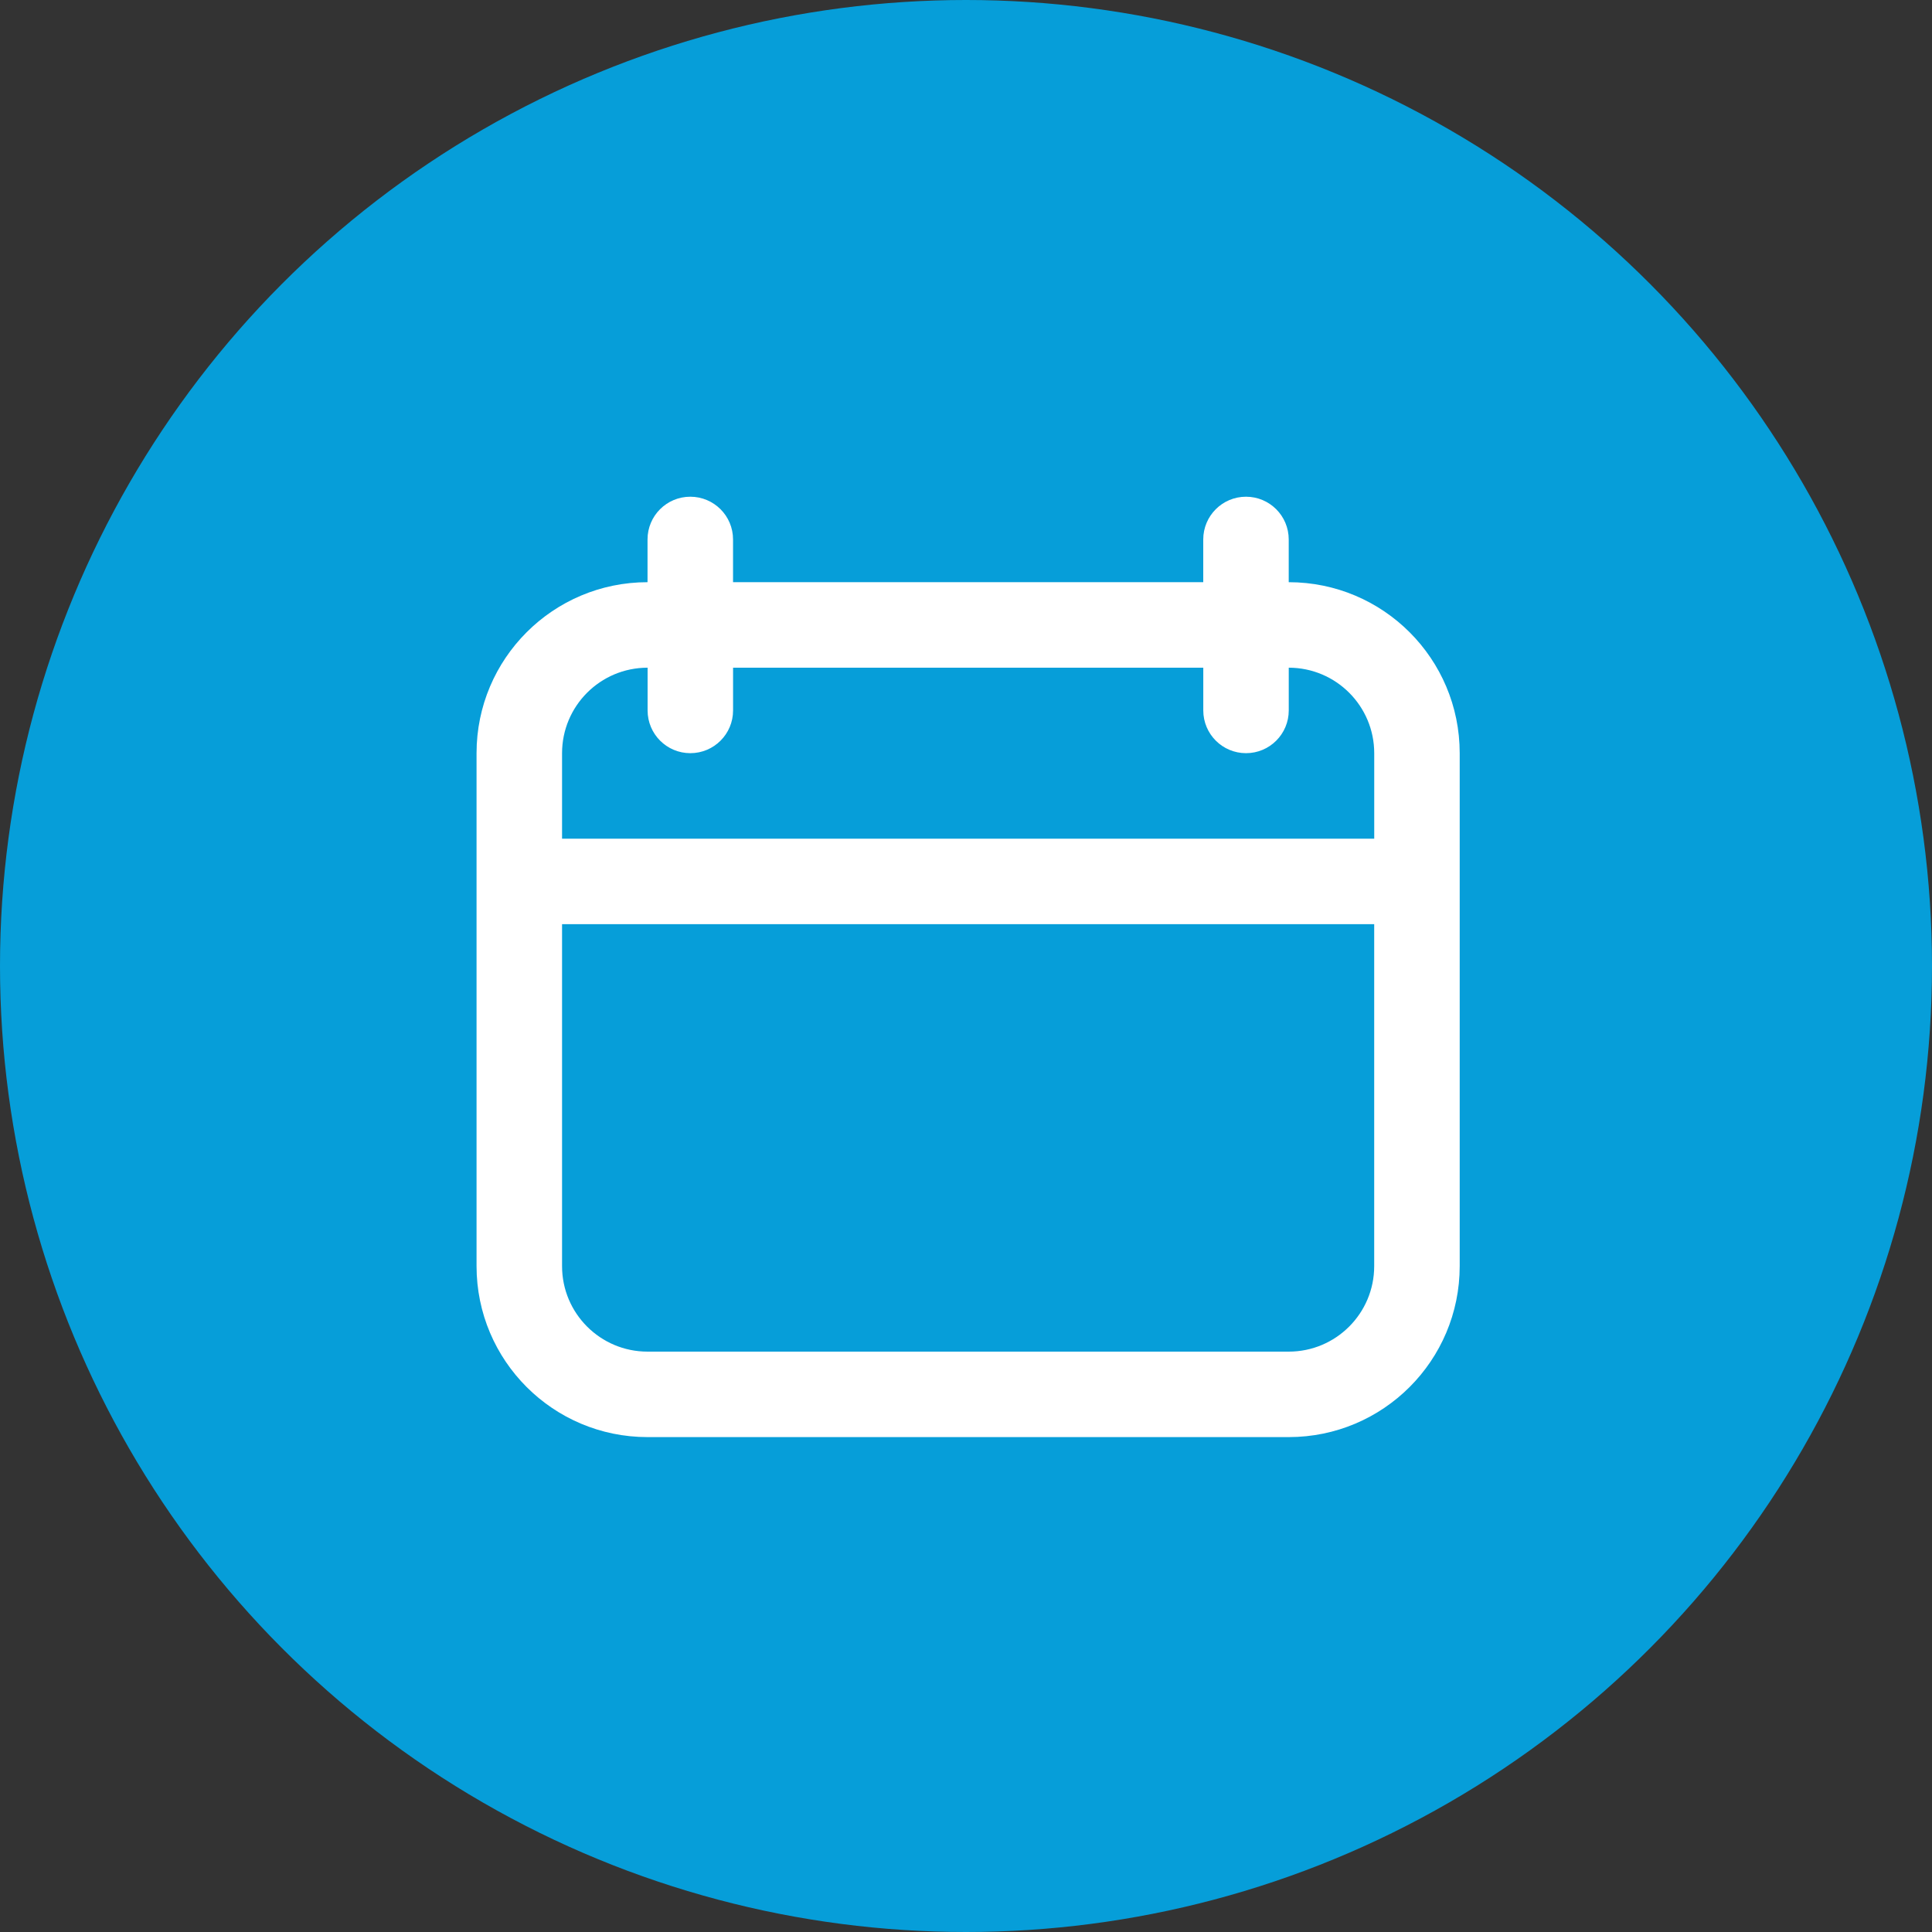 <?xml version="1.0" encoding="UTF-8"?> <svg xmlns="http://www.w3.org/2000/svg" id="Layer_2" width="50" height="50" viewBox="0 0 50 50"><rect x="0" y="0" width="50" height="50" fill="#333333" stroke="none"/><defs><style>.cls-1{fill:#fff;fill-rule:evenodd;}.cls-2{fill:#069ed9;}</style></defs><g id="Layer_2-2"><g id="Layer_1-2"><circle class="cls-2" cx="25" cy="25" r="25"></circle></g><path class="cls-1" d="M17.865,12.855c.611,0,1.106.495,1.106,1.106v1.106h12.169v-1.106c0-.611.495-1.106,1.106-1.106s1.106.495,1.106,1.106v1.106c2.444,0,4.425,1.981,4.425,4.425v13.275c0,2.444-1.981,4.425-4.425,4.425h-16.594c-2.444,0-4.425-1.981-4.425-4.425v-13.275c0-2.444,1.981-4.425,4.425-4.425v-1.106c0-.611.495-1.106,1.106-1.106h0ZM16.758,17.28c-1.222,0-2.212.991-2.212,2.213v2.213h21.019v-2.213c0-1.222-.991-2.213-2.212-2.213v1.106c0,.611-.495,1.106-1.106,1.106s-1.106-.495-1.106-1.106v-1.106h-12.169v1.106c0,.611-.495,1.106-1.106,1.106s-1.106-.495-1.106-1.106v-1.106ZM35.565,23.918H14.546v8.85c0,1.222.991,2.212,2.212,2.212h16.594c1.222,0,2.212-.991,2.212-2.212l0-8.85Z"></path></g></svg> 